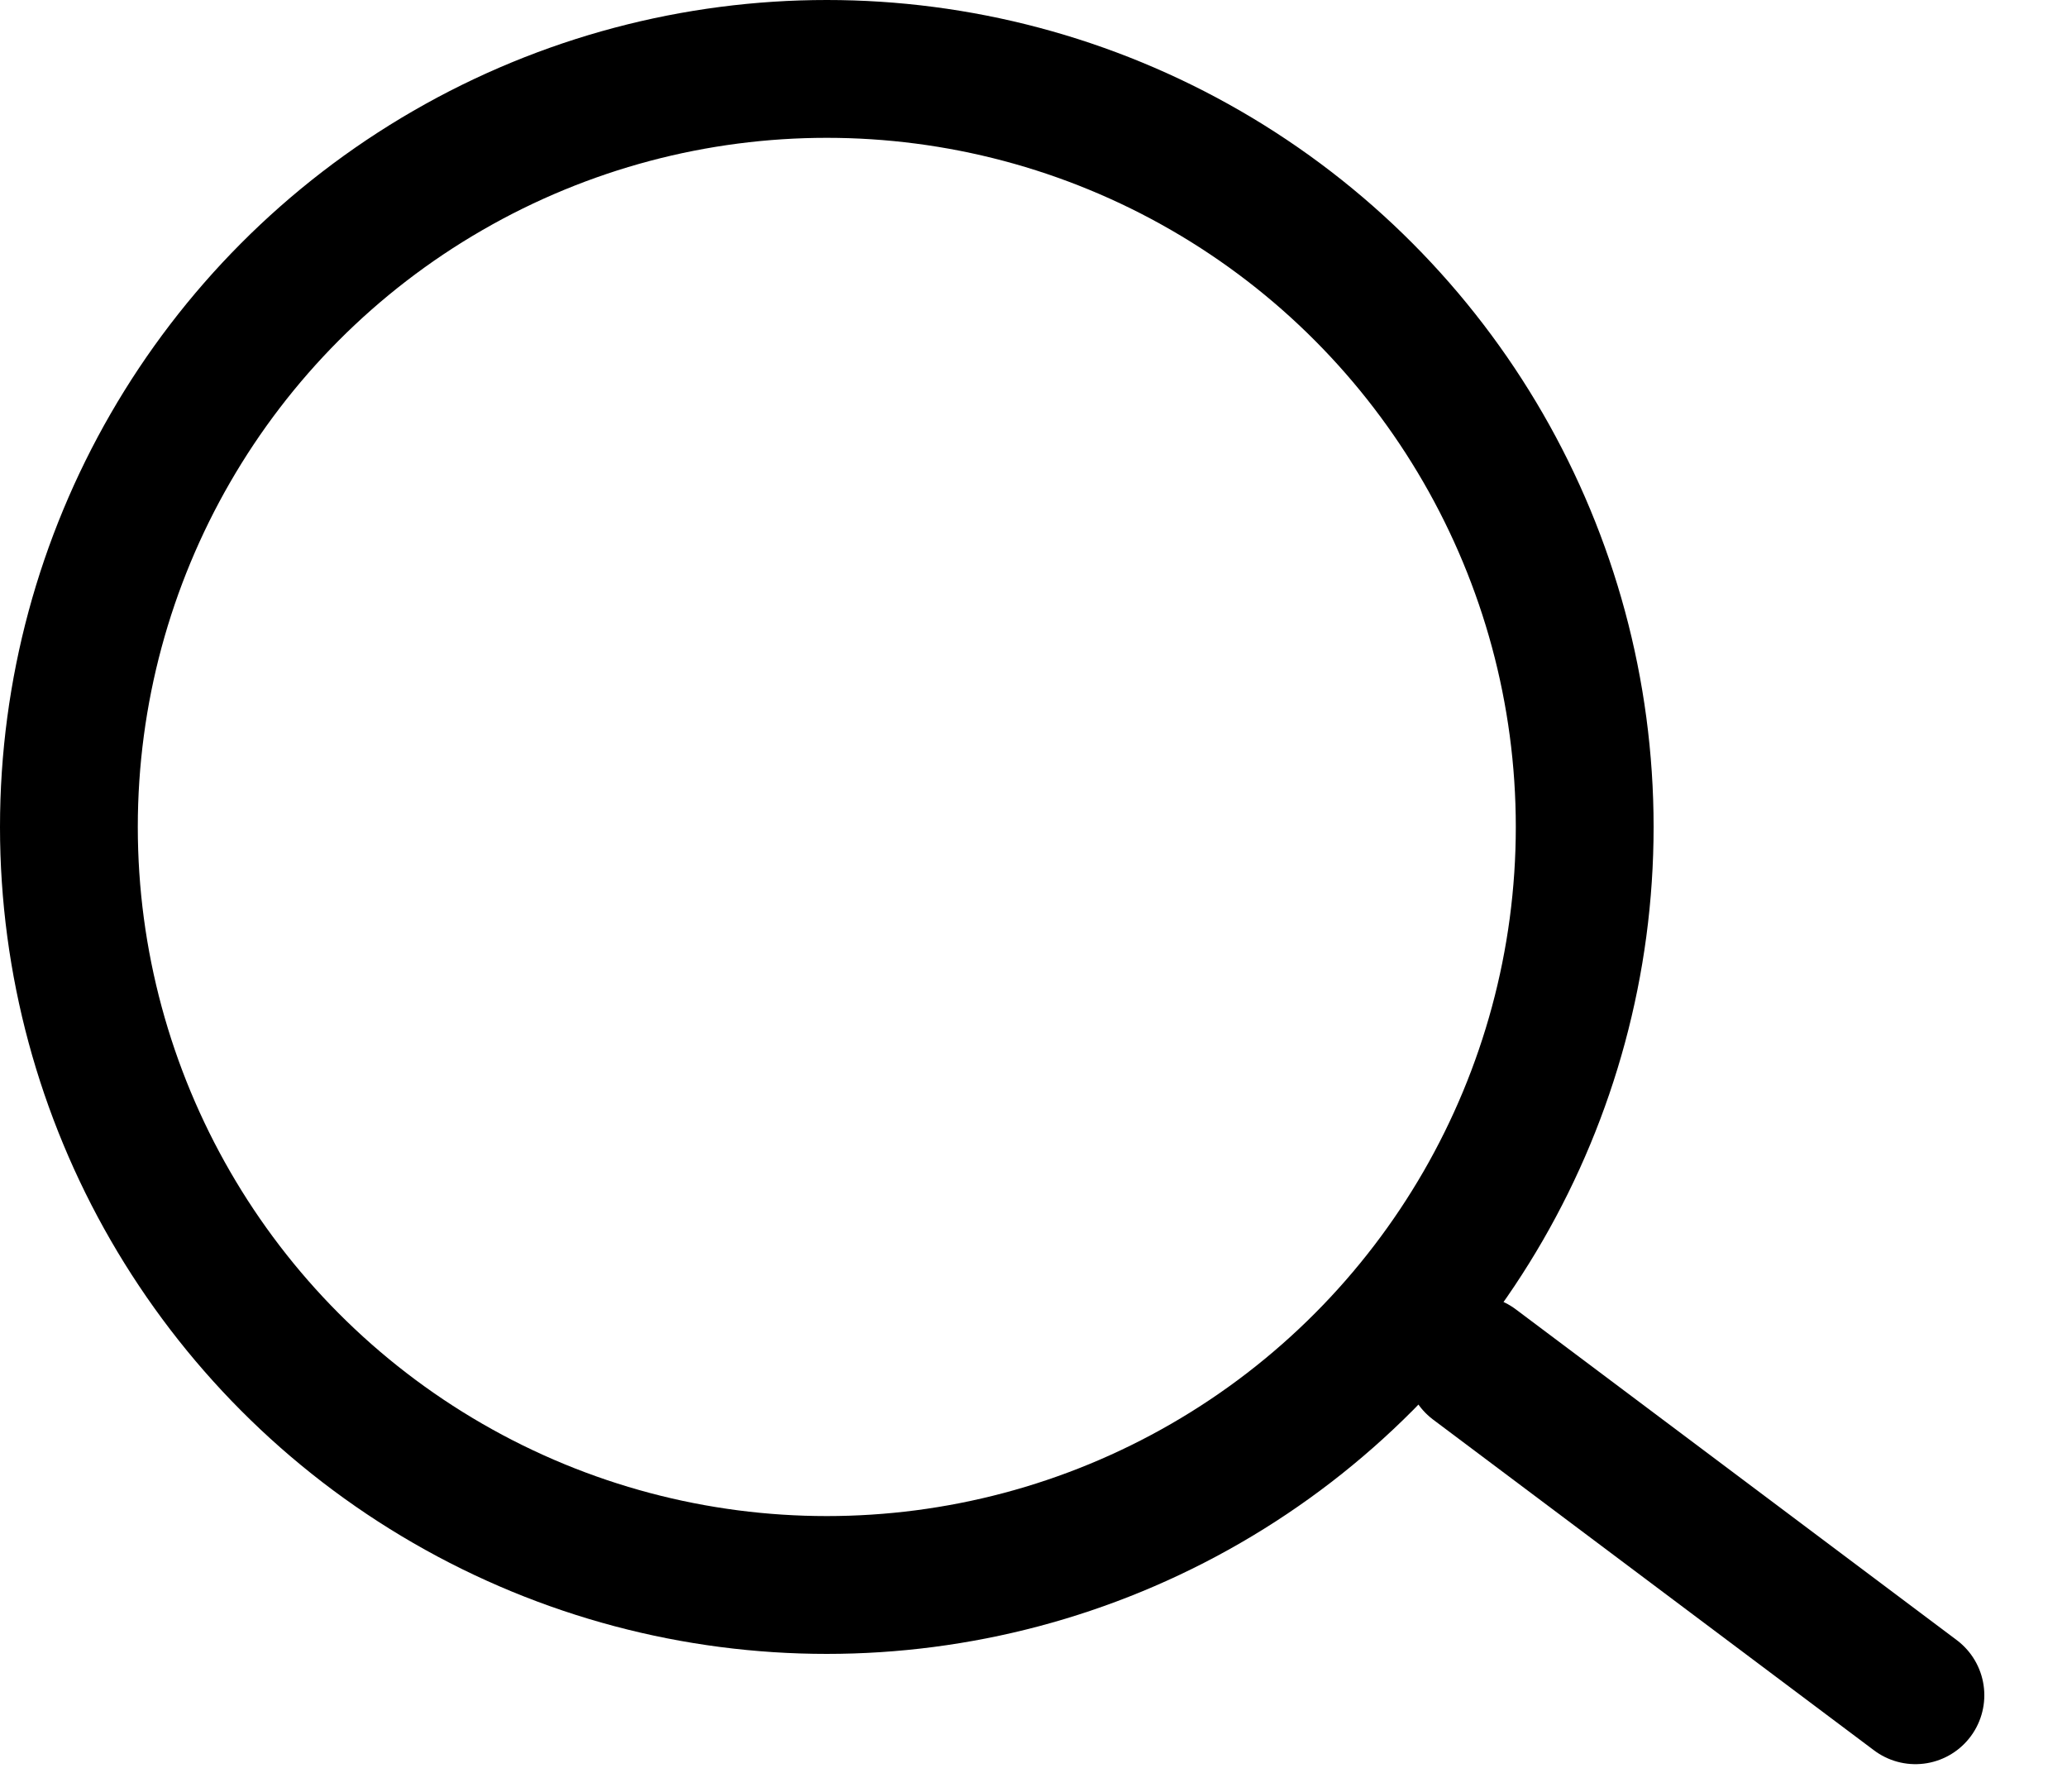 <svg width="15" height="13" viewBox="0 0 15 13" fill="none" xmlns="http://www.w3.org/2000/svg">
<circle cx="6" cy="6" r="5.5" stroke="black"/>
<line x1="10.7" y1="9.9" x2="13.9" y2="12.3" stroke="black" stroke-linecap="round" stroke-linejoin="round"/>
</svg>
